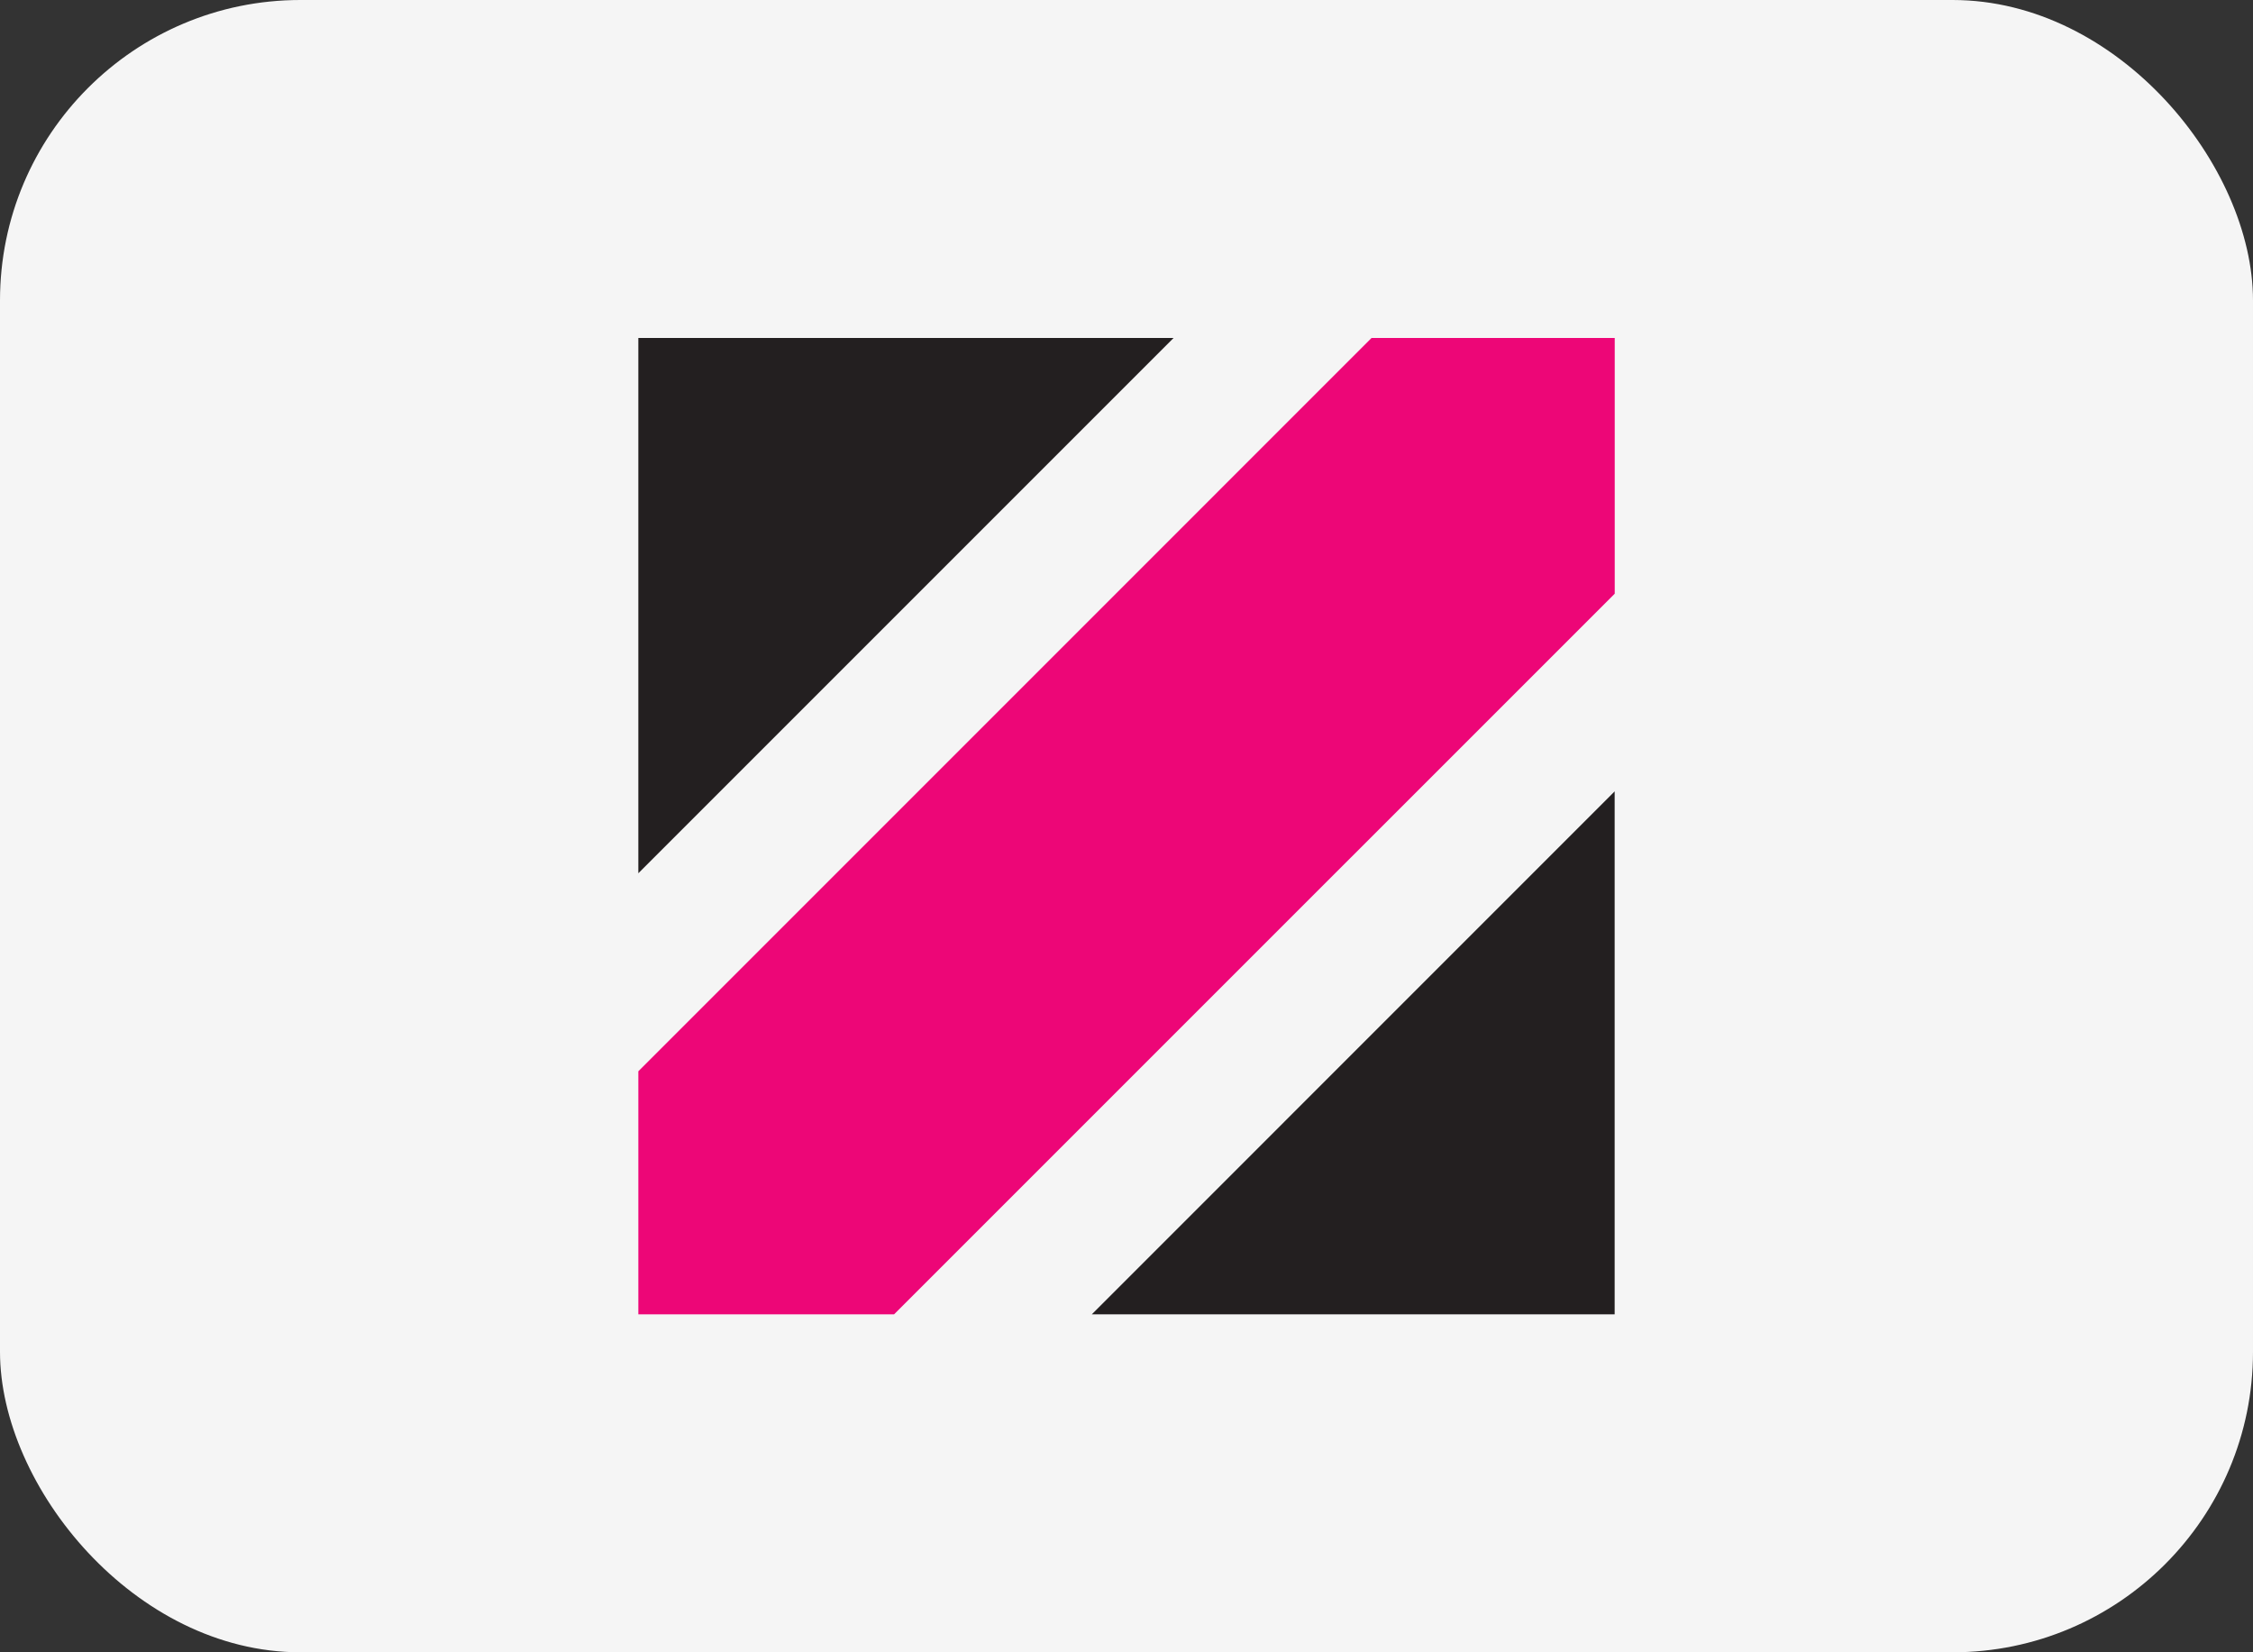 <svg xmlns="http://www.w3.org/2000/svg" width="30" height="22" viewBox="0 0 30 22">
  <rect x="0" y="0" width="30" height="22" fill="#333333" stroke="none"/>
  <rect width="30" height="22" rx="4" fill="#f5f5f5"/>
  <polygon points="18.263 4.5 8.5 14.264 8.5 17.5 11.905 17.5 21.501 7.905 21.501 4.5 18.263 4.5" fill="#ed0677"/>
  <path d="M14.538,17.5H21.5V10.537ZM8.5,4.5v7.127L15.627,4.5Z" fill="#231f20"/>
</svg>

